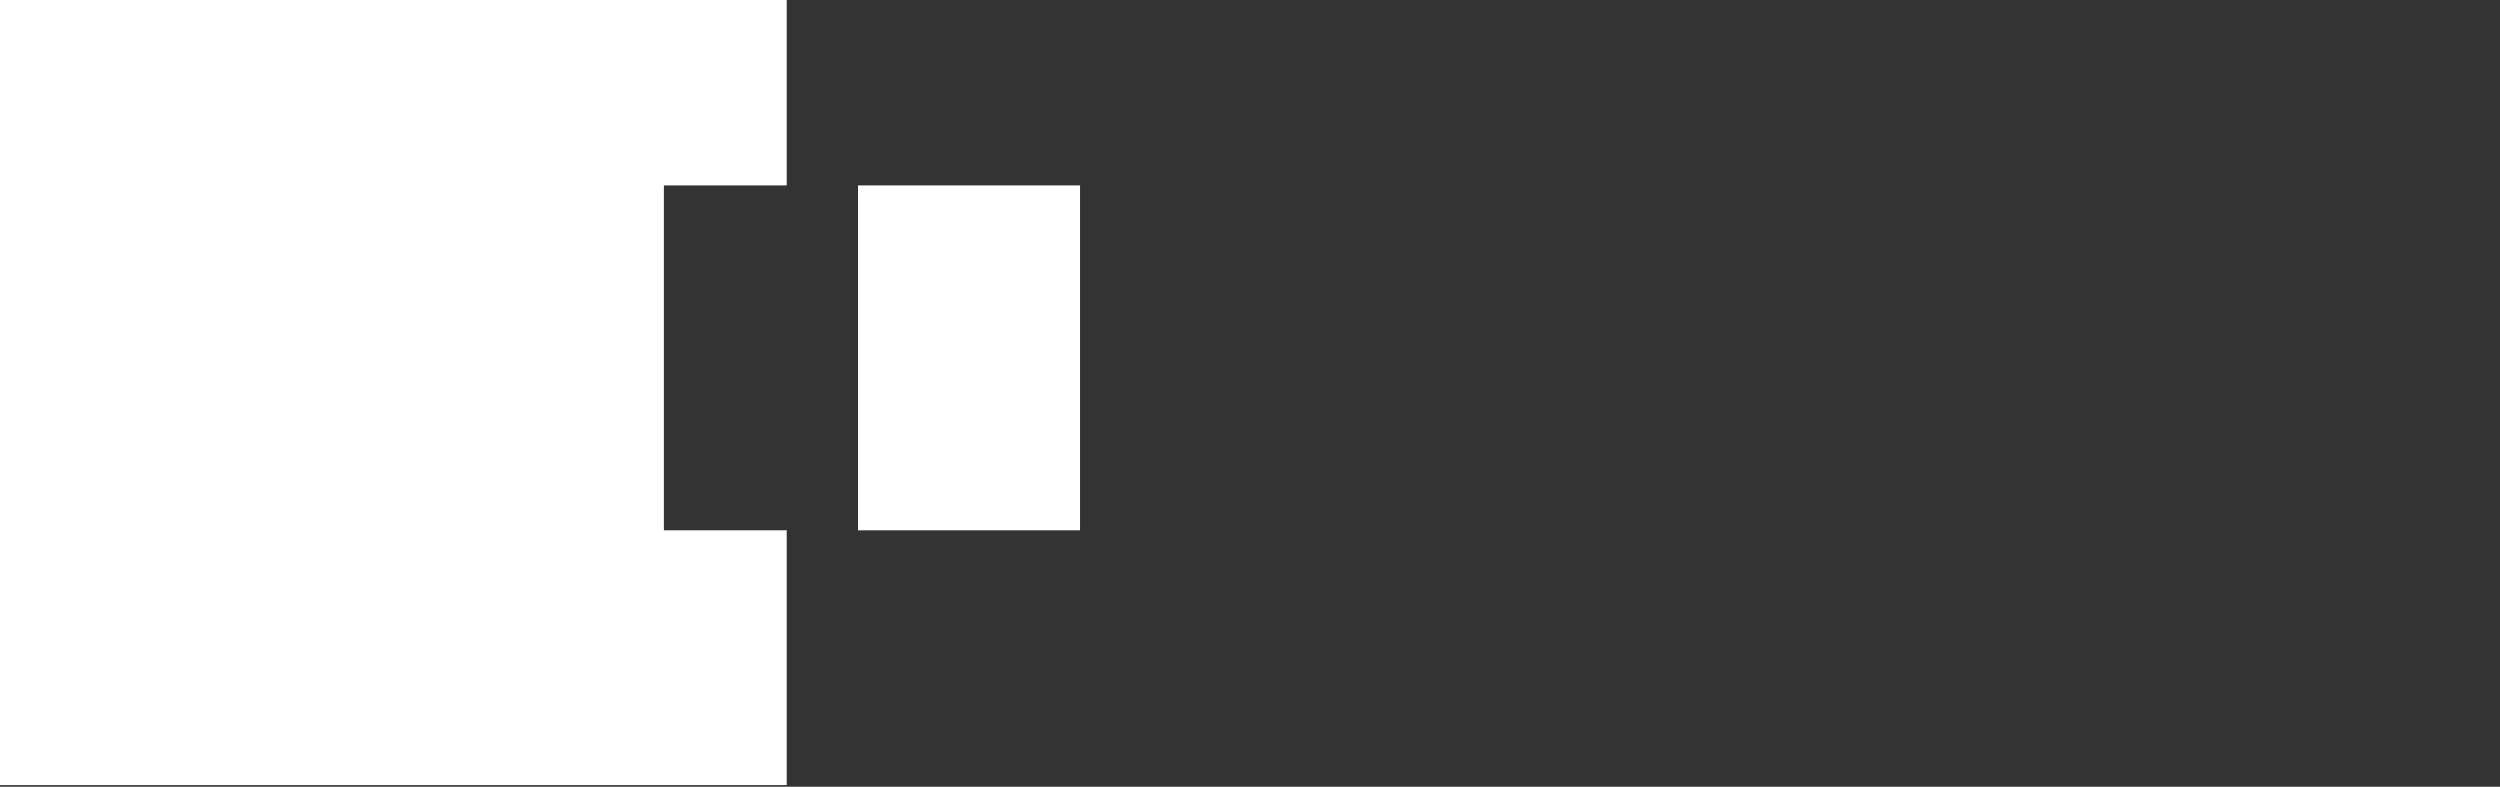 <?xml version="1.0" encoding="UTF-8"?>
<svg xmlns="http://www.w3.org/2000/svg" width="143" height="45" viewBox="0 0 143 45" fill="none">
  <rect x="0" y="0" width="143" height="45" fill="#333333" stroke="none"/>
  <g clip-path="url(#clip0_651_251590)">
    <path d="M37.974 10.606H45V-0.092H0V44.908H45V30.333H37.974V10.606Z" fill="white"></path>
    <path d="M61.778 10.606H49.078V30.333H61.778V10.606Z" fill="white"></path>
  </g>
  <defs>
    <clipPath id="clip0_651_251590">
      <rect width="143" height="45" fill="white"></rect>
    </clipPath>
  </defs>
</svg>
